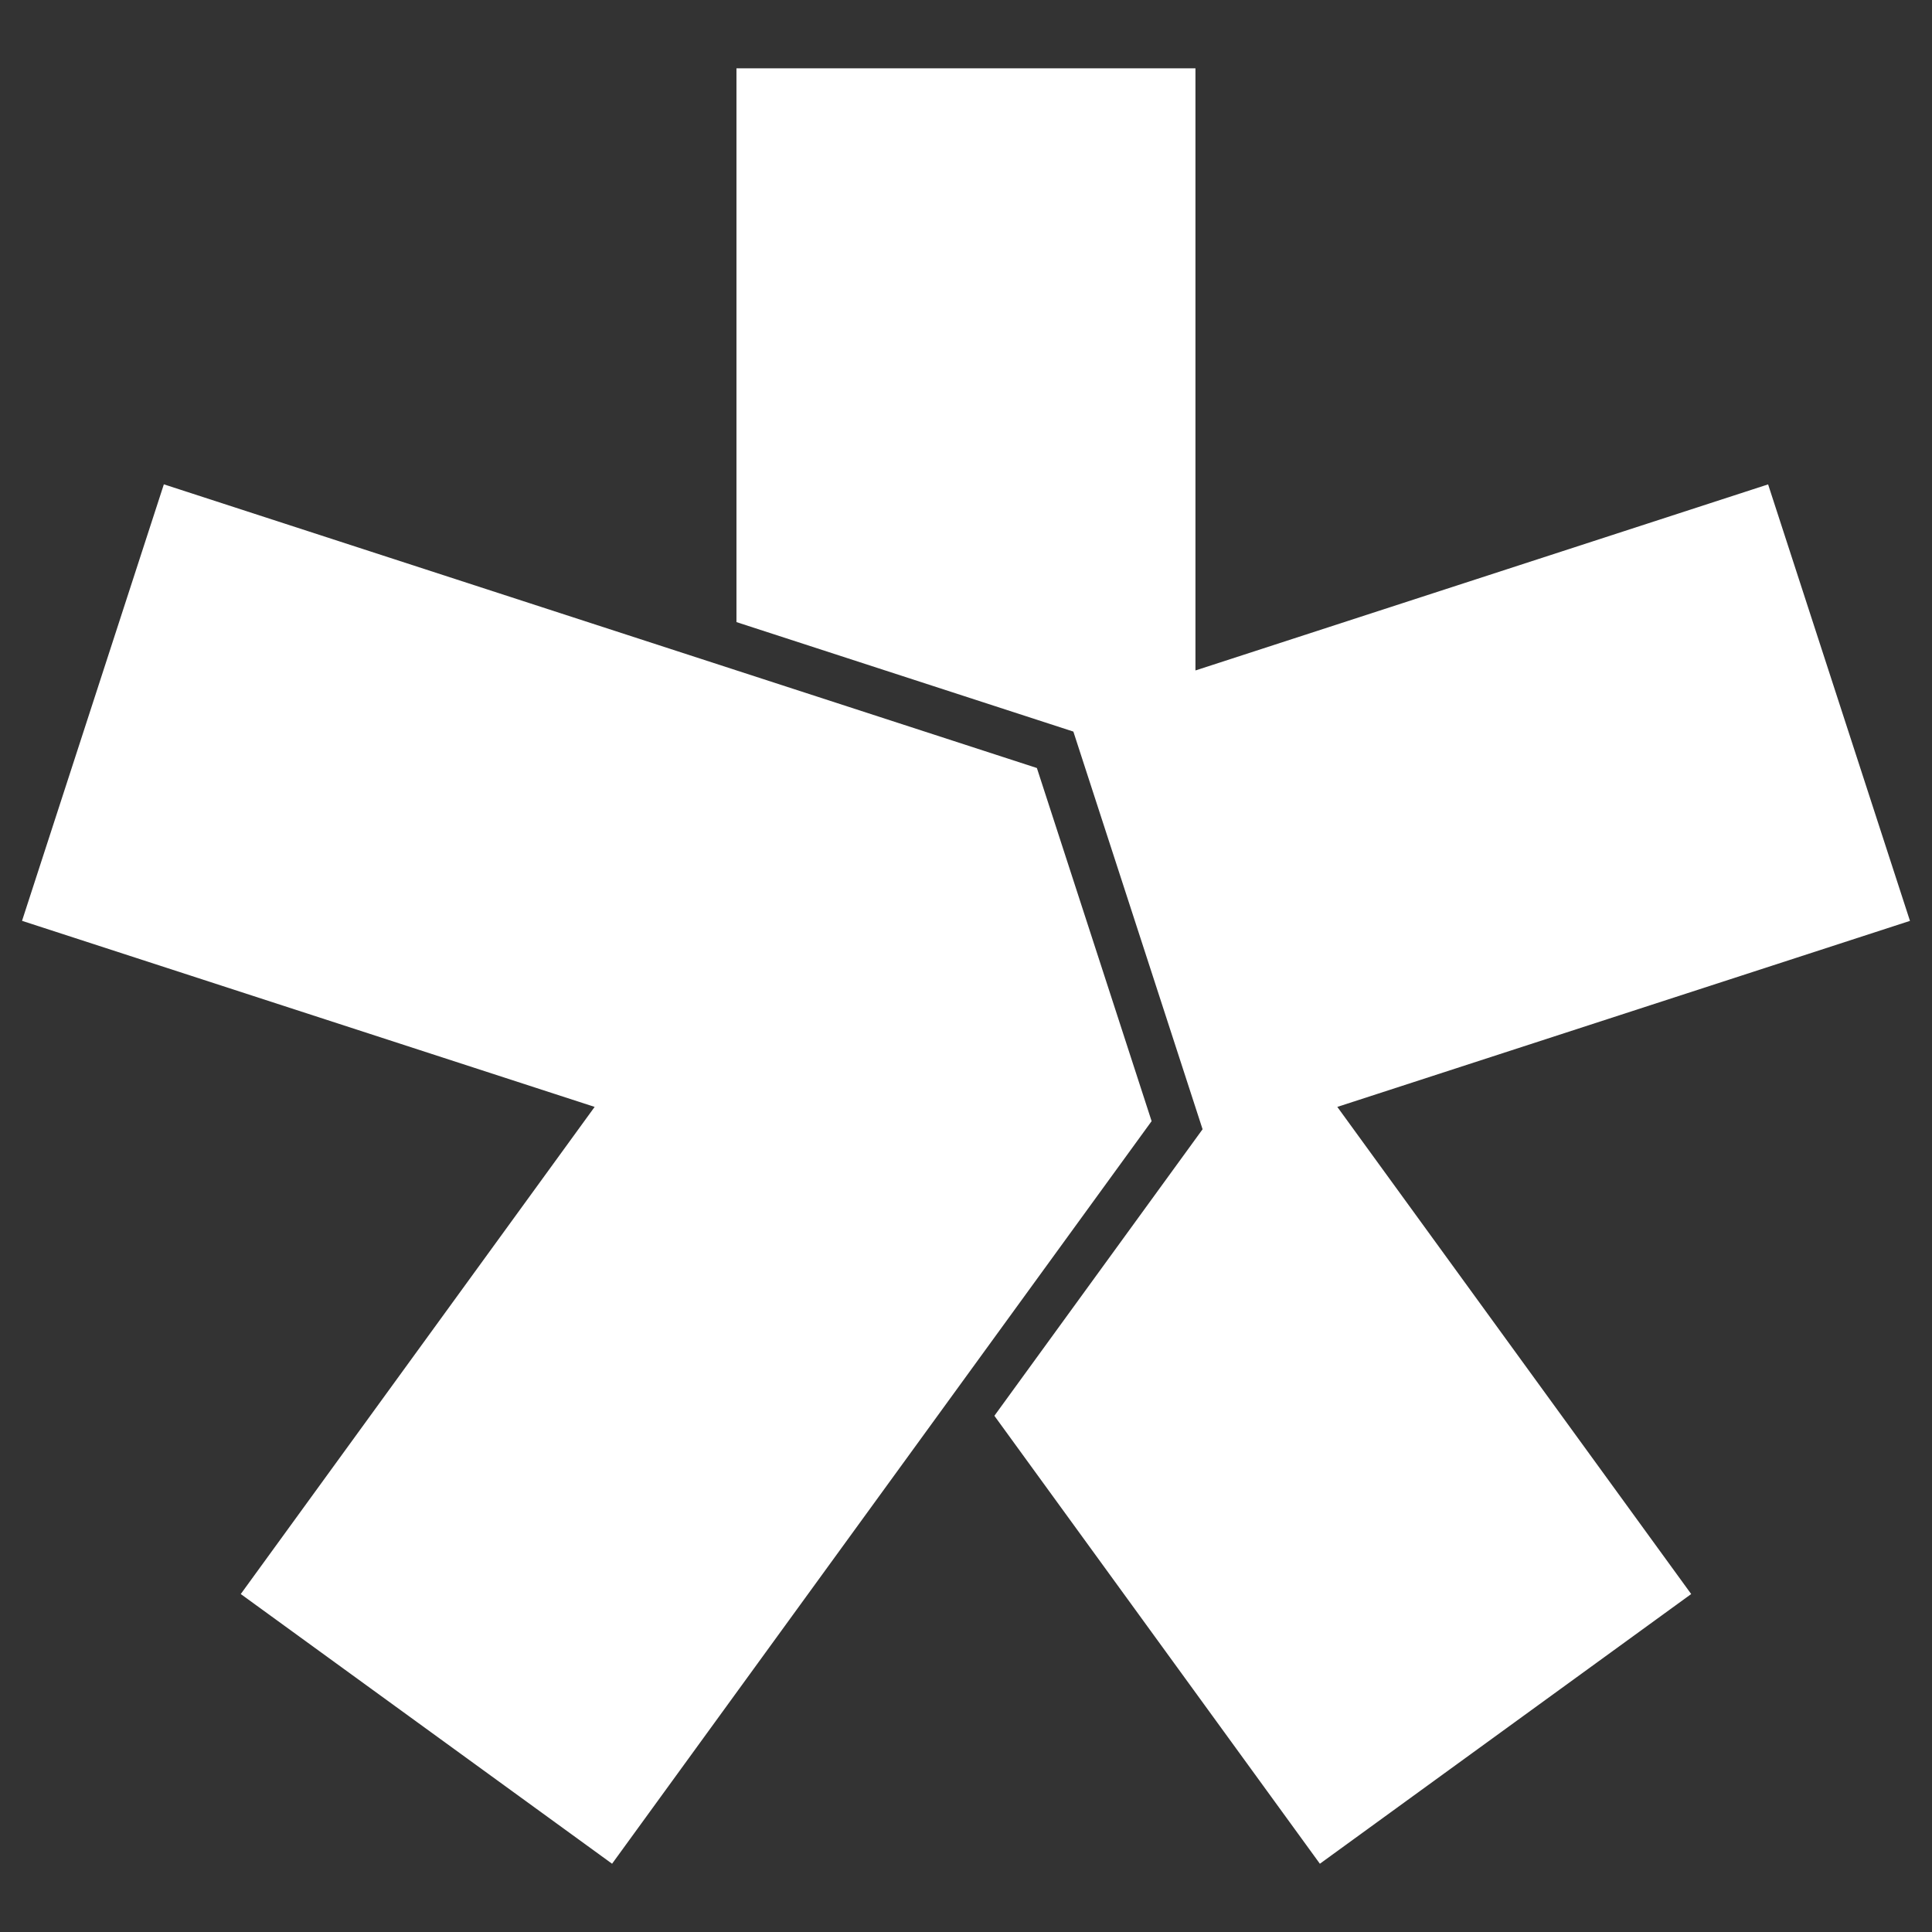 <svg width="42" height="42" xmlns="http://www.w3.org/2000/svg">

 <rect width="100%" height="100%" fill="#333333" stroke="none"/>

 <g>
  <title>Layer 1</title>
  <g>
   <path fill="#FFFFFF" d="m28.693,40.516l8.072,-5.863l-7.693,-10.59l12.449,-4.044l-3.084,-9.489l-12.449,4.045l0,-13.09l-9.978,0l0,12.039l7.324,2.38l2.809,8.645l-4.526,6.229l7.076,9.738l0,0zm-25.131,-29.987l18.979,6.167l2.494,7.677l-11.729,16.143l-8.072,-5.863l7.693,-10.59l-12.448,-4.045l3.083,-9.489z"/>
  </g>
 </g>
</svg>